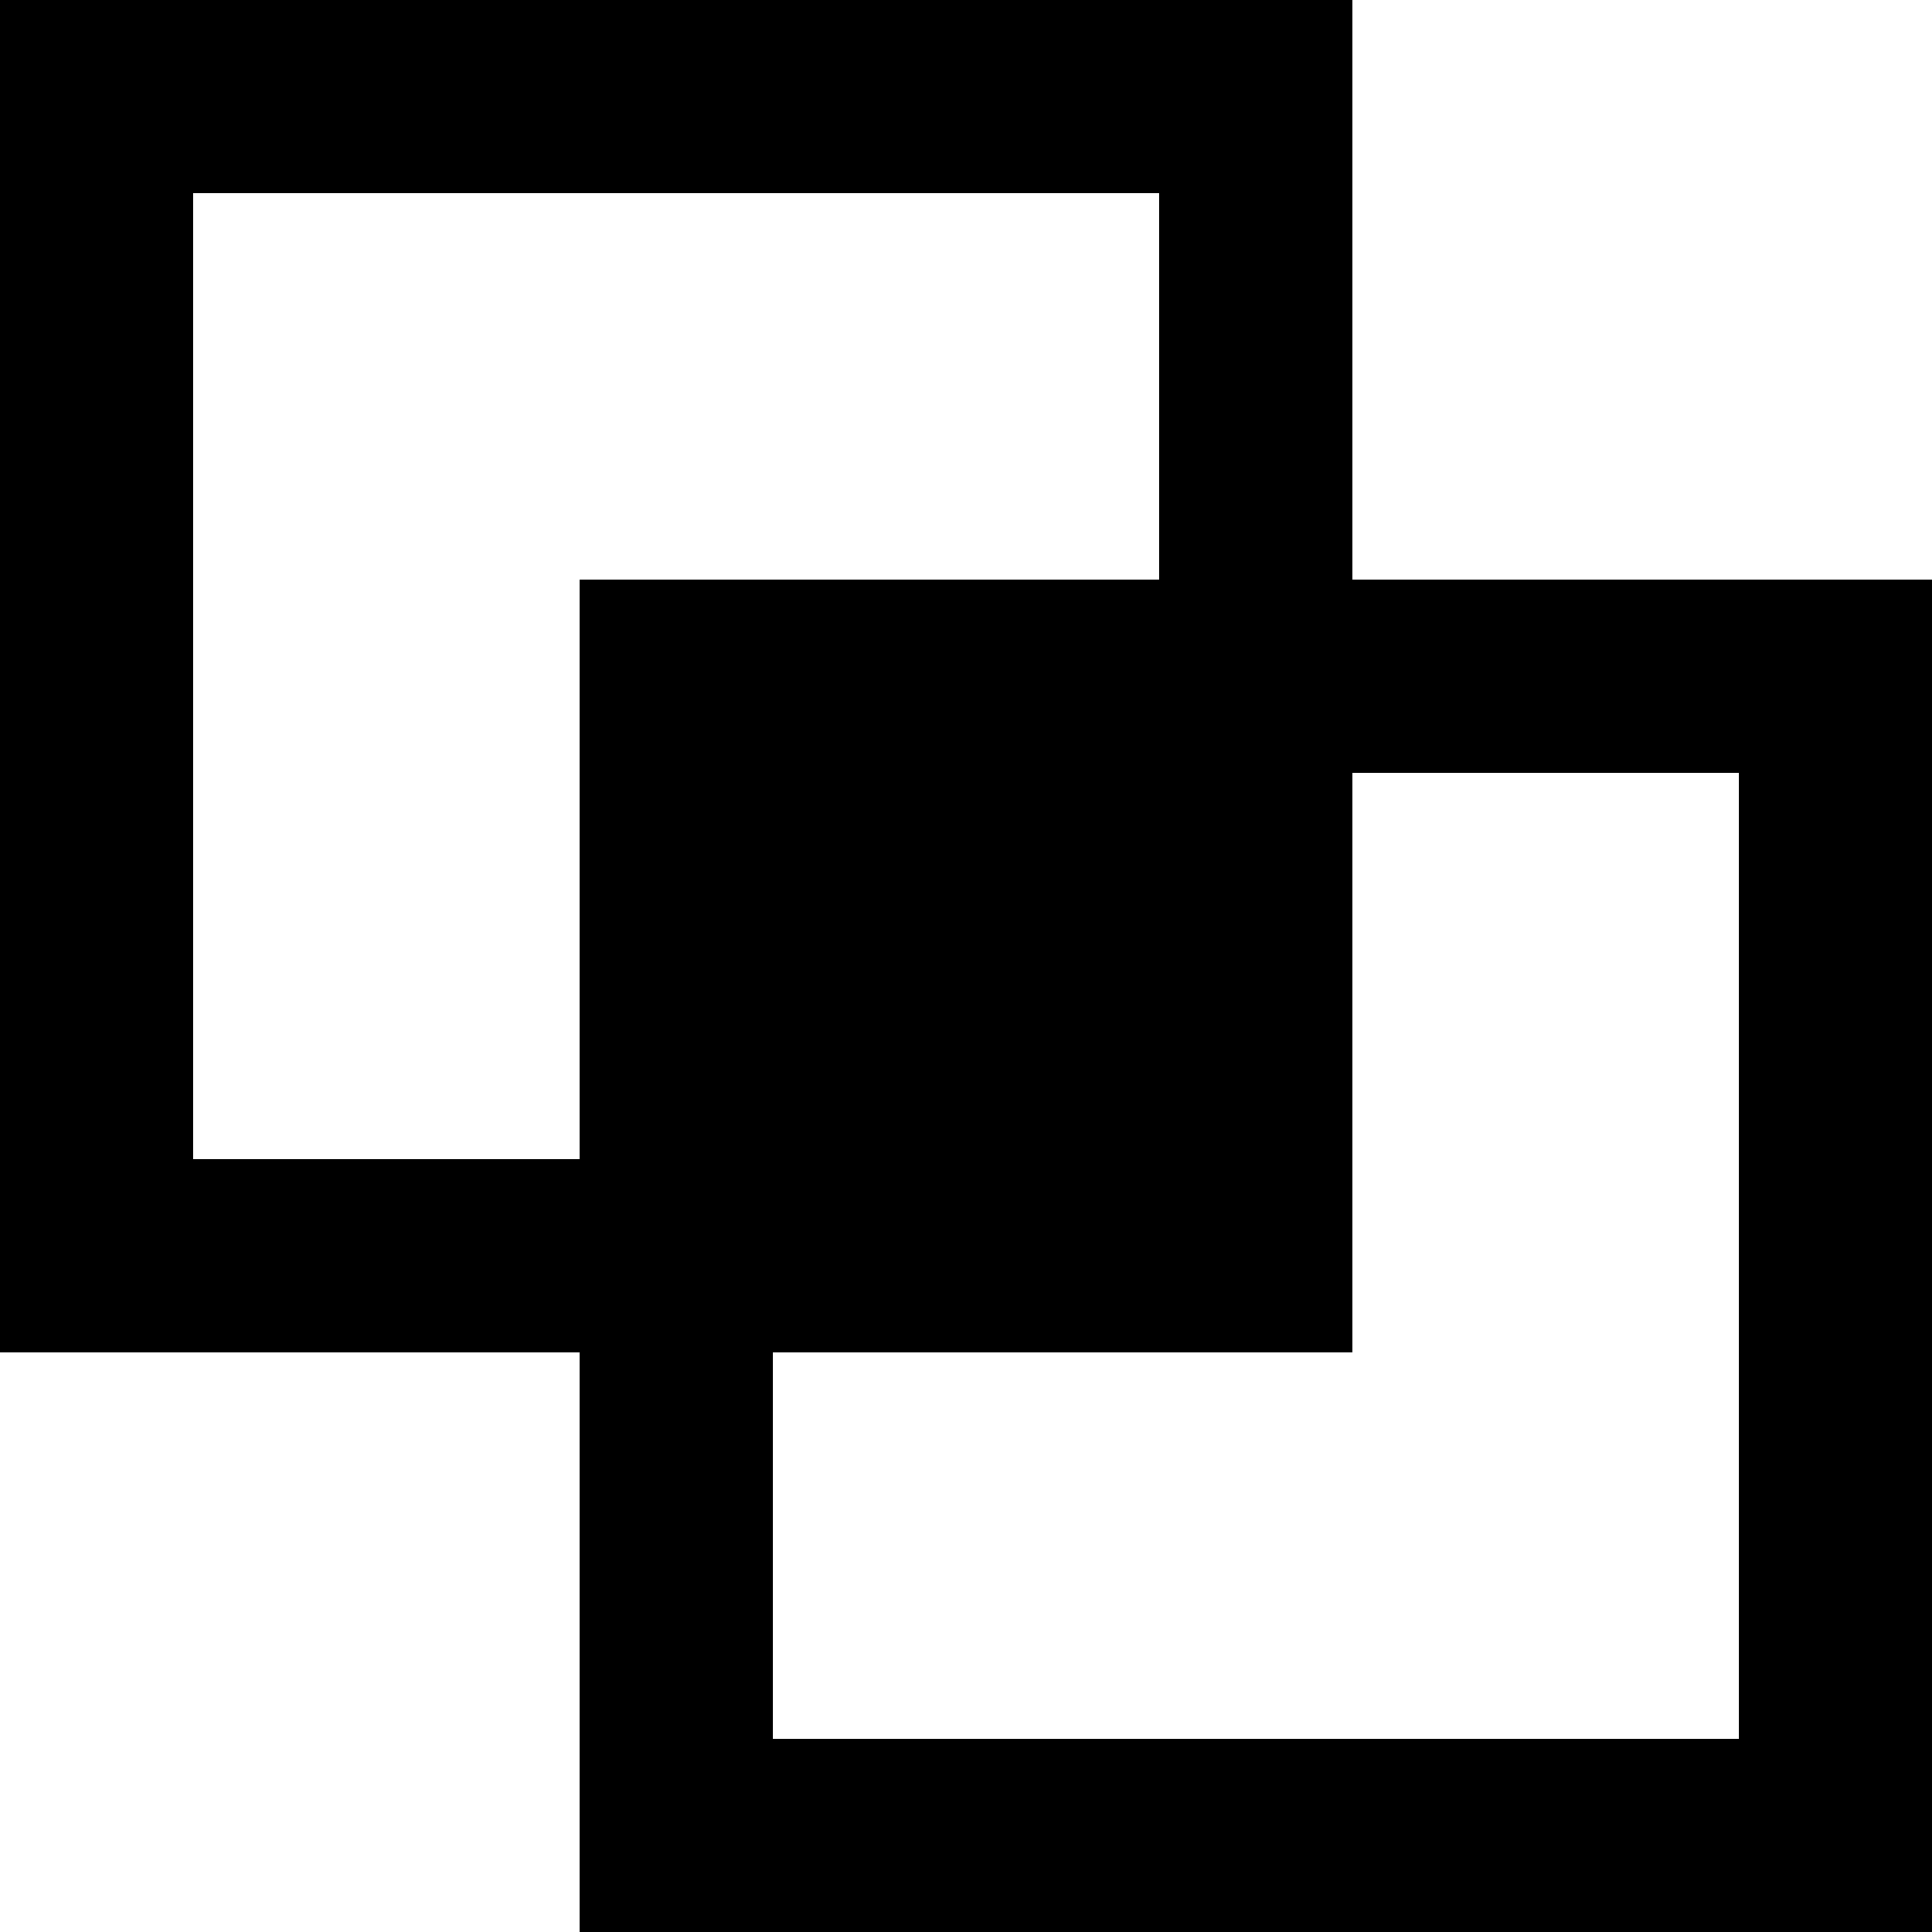 <?xml version="1.0" standalone="no"?>
<!DOCTYPE svg PUBLIC "-//W3C//DTD SVG 20010904//EN"
 "http://www.w3.org/TR/2001/REC-SVG-20010904/DTD/svg10.dtd">
<svg version="1.0" xmlns="http://www.w3.org/2000/svg"
 width="260pt" height="260pt" viewBox="0 0 260 260"
 preserveAspectRatio="xMidYMid meet">
<g transform="translate(0,260) scale(0.1,-0.1)"
fill="#000000" stroke="none">
<path d="M0 1690 l0 -910 390 0 390 0 0 -390 0 -390 910 0 910 0 0 910 0 910
-390 0 -390 0 0 390 0 390 -910 0 -910 0 0 -910z m1560 390 l0 -260 -390 0
-390 0 0 -390 0 -390 -260 0 -260 0 0 650 0 650 650 0 650 0 0 -260z m780
-1170 l0 -650 -650 0 -650 0 0 260 0 260 390 0 390 0 0 390 0 390 260 0 260 0
0 -650z"/>
</g>
</svg>
